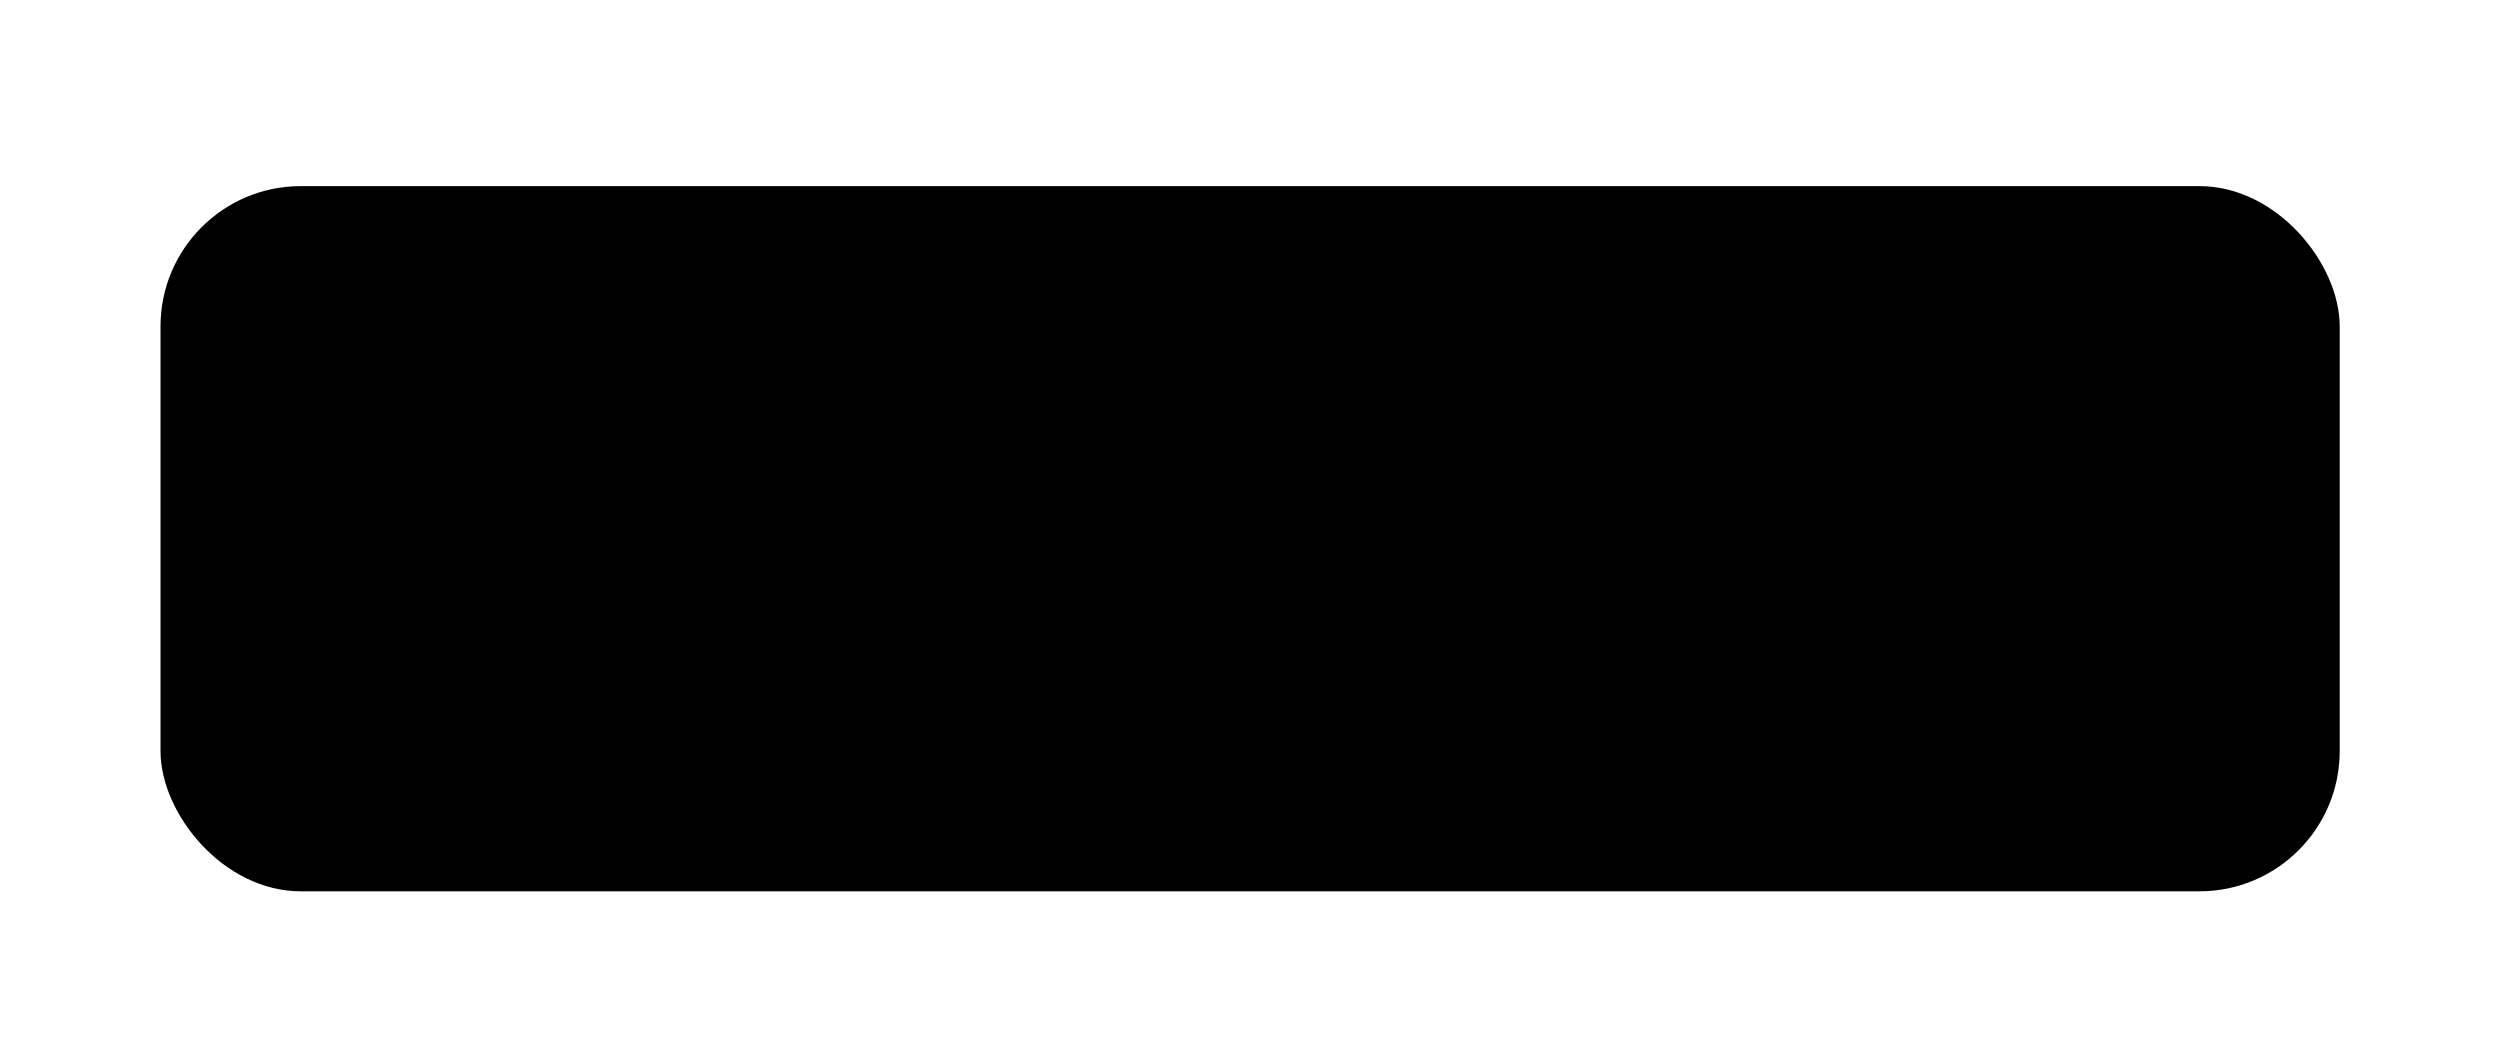 <?xml version="1.0" encoding="UTF-8"?> <svg xmlns="http://www.w3.org/2000/svg" width="78" height="33" viewBox="0 0 78 33" fill="none"><g filter="url(#filter0_d_244_413)"><rect x="5.008" y="5.055" width="67.991" height="22.002" rx="4.377" fill="black"></rect></g><defs><filter id="filter0_d_244_413" x="0.128" y="0.927" width="77.752" height="31.762" filterUnits="userSpaceOnUse" color-interpolation-filters="sRGB"><feFlood flood-opacity="0" result="BackgroundImageFix"></feFlood><feColorMatrix in="SourceAlpha" type="matrix" values="0 0 0 0 0 0 0 0 0 0 0 0 0 0 0 0 0 0 127 0" result="hardAlpha"></feColorMatrix><feOffset dy="0.752"></feOffset><feGaussianBlur stdDeviation="2.44"></feGaussianBlur><feComposite in2="hardAlpha" operator="out"></feComposite><feColorMatrix type="matrix" values="0 0 0 0 0 0 0 0 0 0 0 0 0 0 0 0 0 0 0.25 0"></feColorMatrix><feBlend mode="normal" in2="BackgroundImageFix" result="effect1_dropShadow_244_413"></feBlend><feBlend mode="normal" in="SourceGraphic" in2="effect1_dropShadow_244_413" result="shape"></feBlend></filter></defs></svg> 